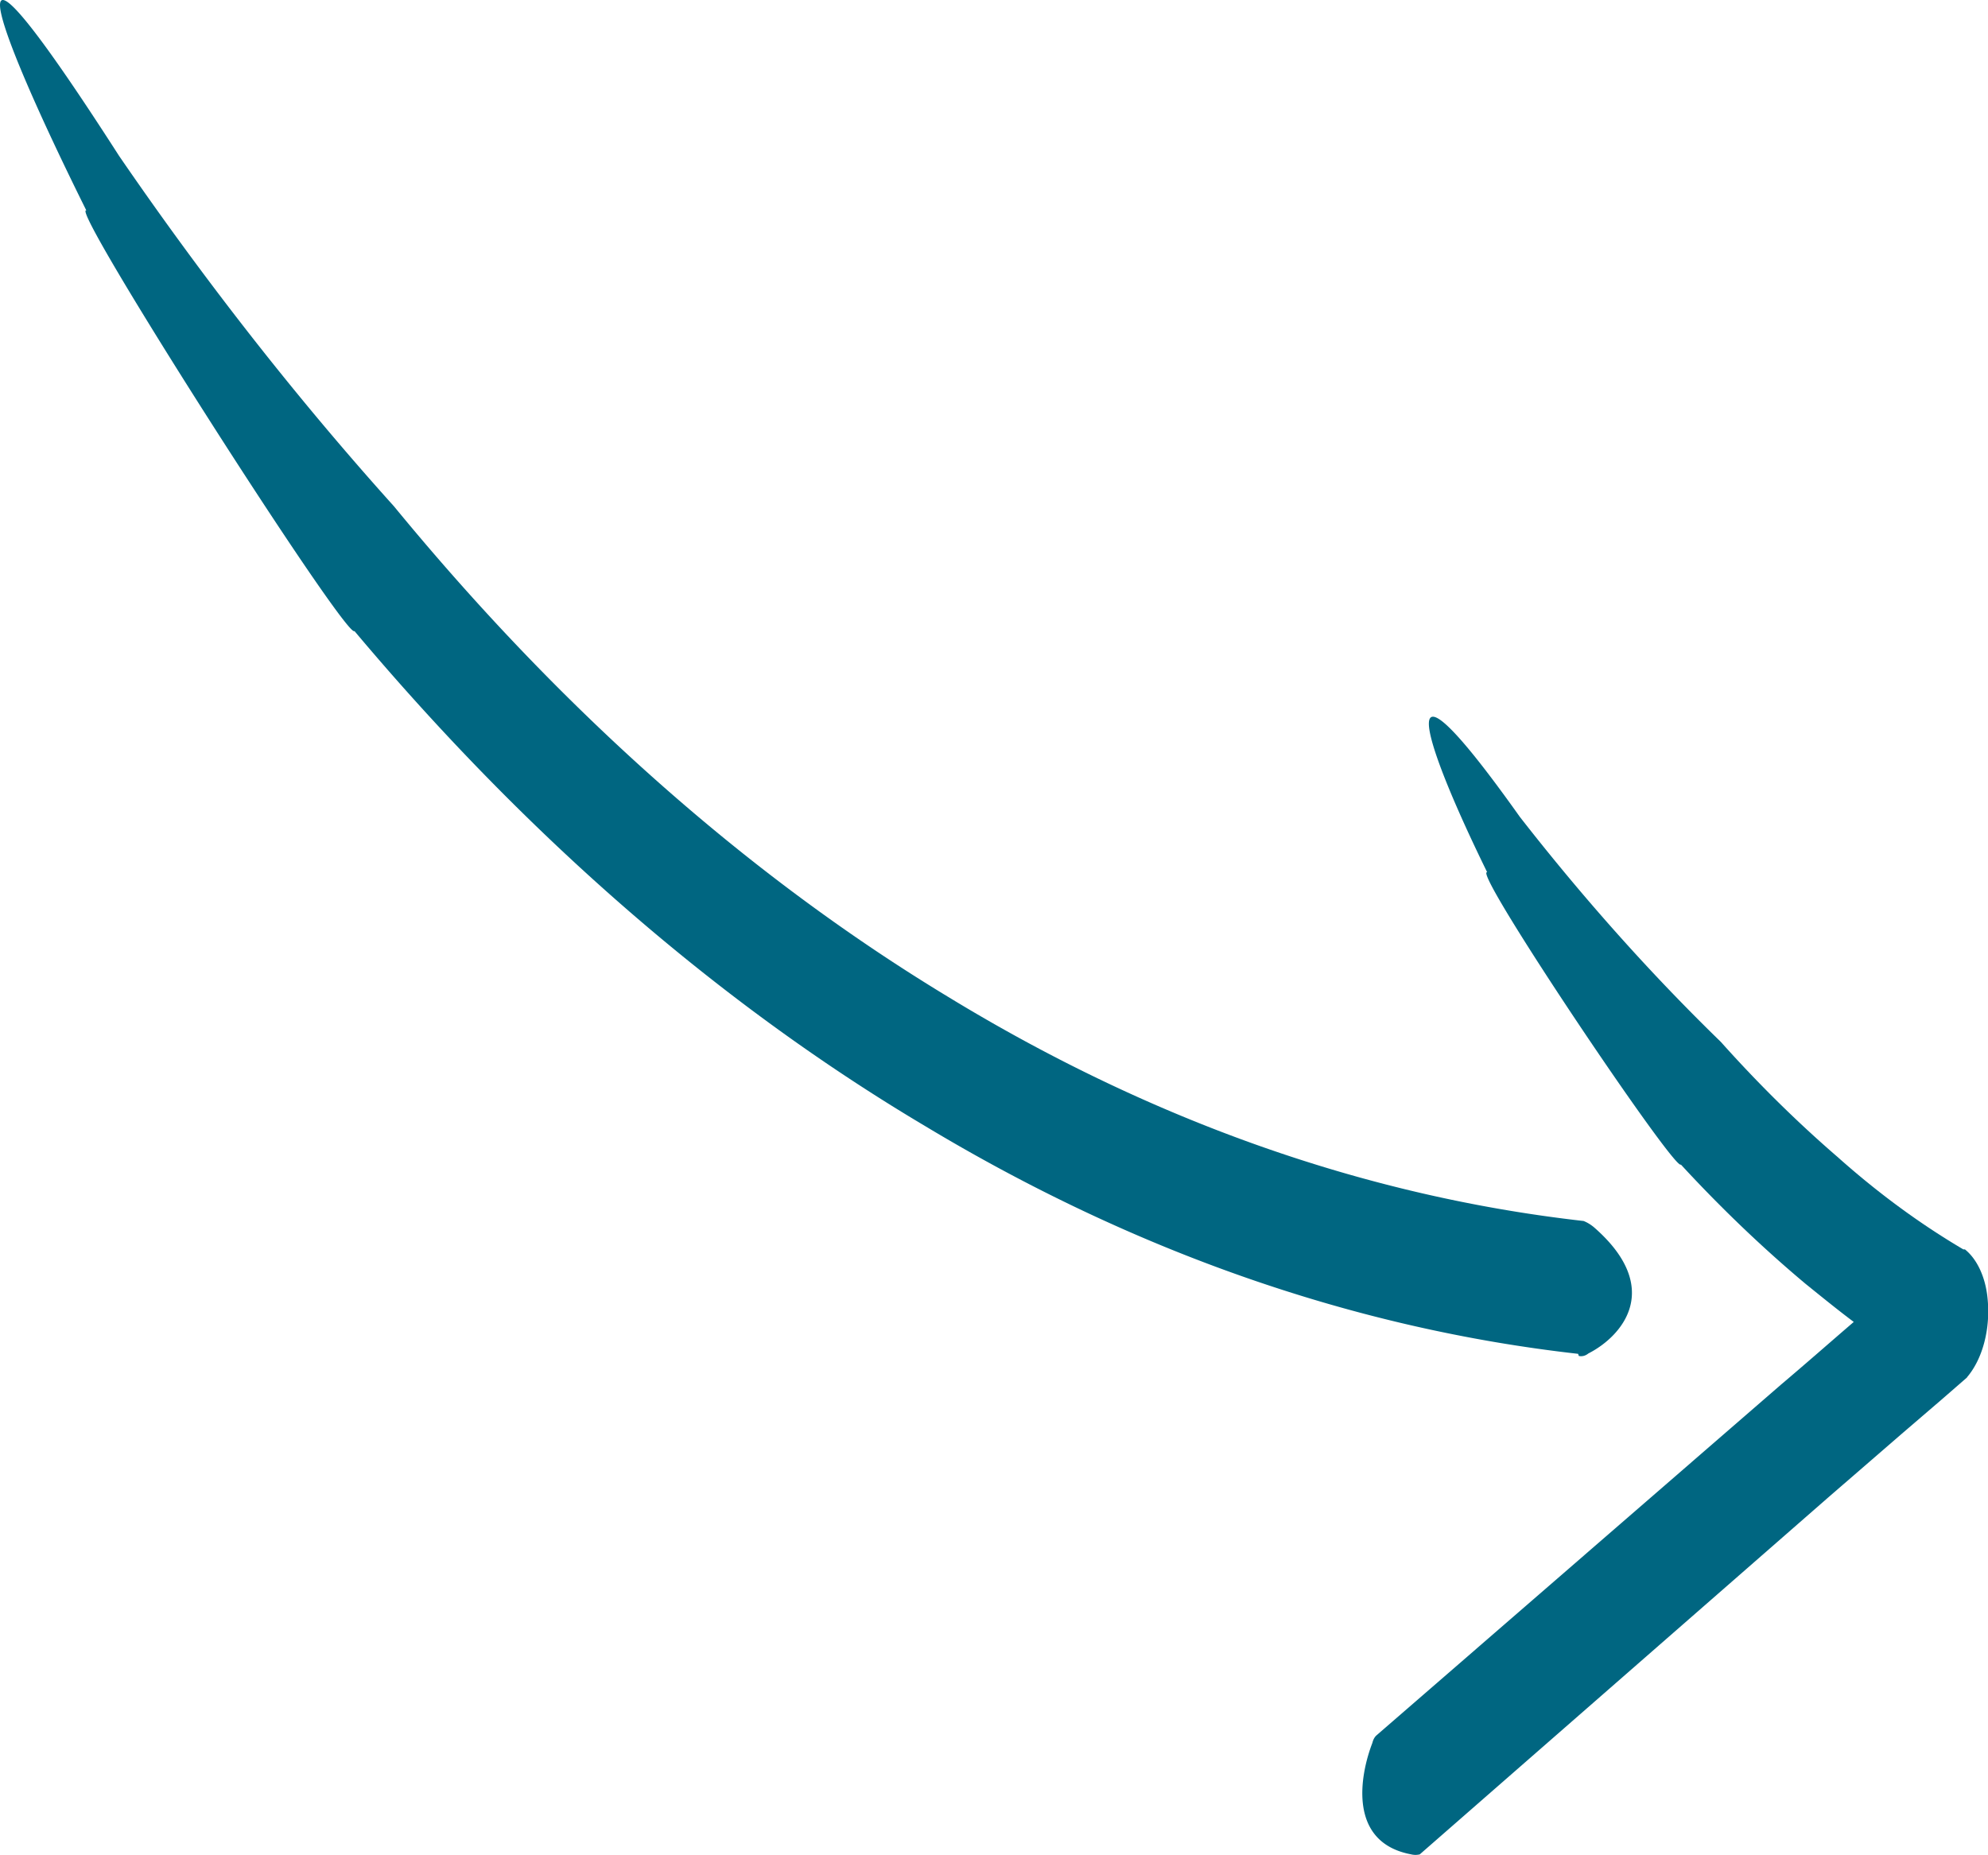 <?xml version="1.0" encoding="UTF-8" standalone="no"?>
<svg
   xmlns:dc="http://purl.org/dc/elements/1.1/"
   xmlns:cc="http://creativecommons.org/ns#"
   xmlns:rdf="http://www.w3.org/1999/02/22-rdf-syntax-ns#"
   xmlns:svg="http://www.w3.org/2000/svg"
   xmlns="http://www.w3.org/2000/svg"
   xmlns:sodipodi="http://sodipodi.sourceforge.net/DTD/sodipodi-0.dtd"
   xmlns:inkscape="http://www.inkscape.org/namespaces/inkscape"
   id="Ebene_1"
   data-name="Ebene 1"
   viewBox="0 0 90 84"
   version="1.1"
   sodipodi:docname="Pfeil.svg"
   width="90"
   height="84"
   inkscape:version="0.92.3 (2405546, 2018-03-11)">
  <sodipodi:namedview
     pagecolor="#ffffff"
     bordercolor="#666666"
     borderopacity="1"
     objecttolerance="10"
     gridtolerance="10"
     guidetolerance="10"
     inkscape:pageopacity="0"
     inkscape:pageshadow="2"
     inkscape:window-width="1920"
     inkscape:window-height="1001"
     id="namedview11"
     showgrid="false"
     inkscape:zoom="4.4595618"
     inkscape:cx="43.815666"
     inkscape:cy="26.455011"
     inkscape:window-x="-9"
     inkscape:window-y="-9"
     inkscape:window-maximized="1"
     inkscape:current-layer="Ebene_1" />
  <defs
     id="defs4">
    <style
       id="style2">.cls-1{fill:#006681;}</style>
  </defs>
  <g
     id="g17"
     transform="matrix(1.027,0,0,1.587,-0.004,0.007)">
    <path
       id="path6"
       d="M 69.57,38.62 A 99.15,99.15 0 0 1 40.78,32.12 100.1,100.1 0 0 1 15.63,18 C 15.29,18.27 3,5.83 3.81,6 -0.46,0.44 -2.54,-3.41 5.25,4.44 a 118.28,118.28 0 0 0 12.12,10 96,96 0 0 0 24.44,14 95.16,95.16 0 0 0 28,6.39 2,2 0 0 1 0.46,0.18 c 3.08,1.74 1.24,3.11 -0.25,3.6 a 0.69,0.69 0 0 1 -0.42,0.07"
       class="cls-1"
       inkscape:connector-curvature="0"
       style="fill:#006681" />
    <path
       id="path8"
       d="m 86.71,39.29 a 2.36,2.36 0 0 0 0.91,-2.24 1.88,1.88 0 0 0 -1,-1.41 H 86.55 A 38.54,38.54 0 0 1 81,33 52,52 0 0 1 75.86,29.72 83.21,83.21 0 0 1 67,23.3 c -5.74,-5.23 -4.47,-2.42 -1.44,1.58 -0.69,-0.08 8.3,8.57 8.54,8.34 a 56.19,56.19 0 0 0 5.49,3.4 c 0.67,0.35 1.37,0.72 2.13,1.09 -1.06,0.59 -2.13,1.2 -3.21,1.79 l -17.82,10 a 0.41,0.41 0 0 0 -0.19,0.22 c -0.56,0.94 -1.08,2.84 1.71,3.18 a 1.21,1.21 0 0 0 0.38,0 l 18,-10.18 3.32,-1.86 1.62,-0.9 0.8,-0.45 0.39,-0.22"
       class="cls-1"
       inkscape:connector-curvature="0"
       style="fill:#006681" />
  </g>
</svg>
